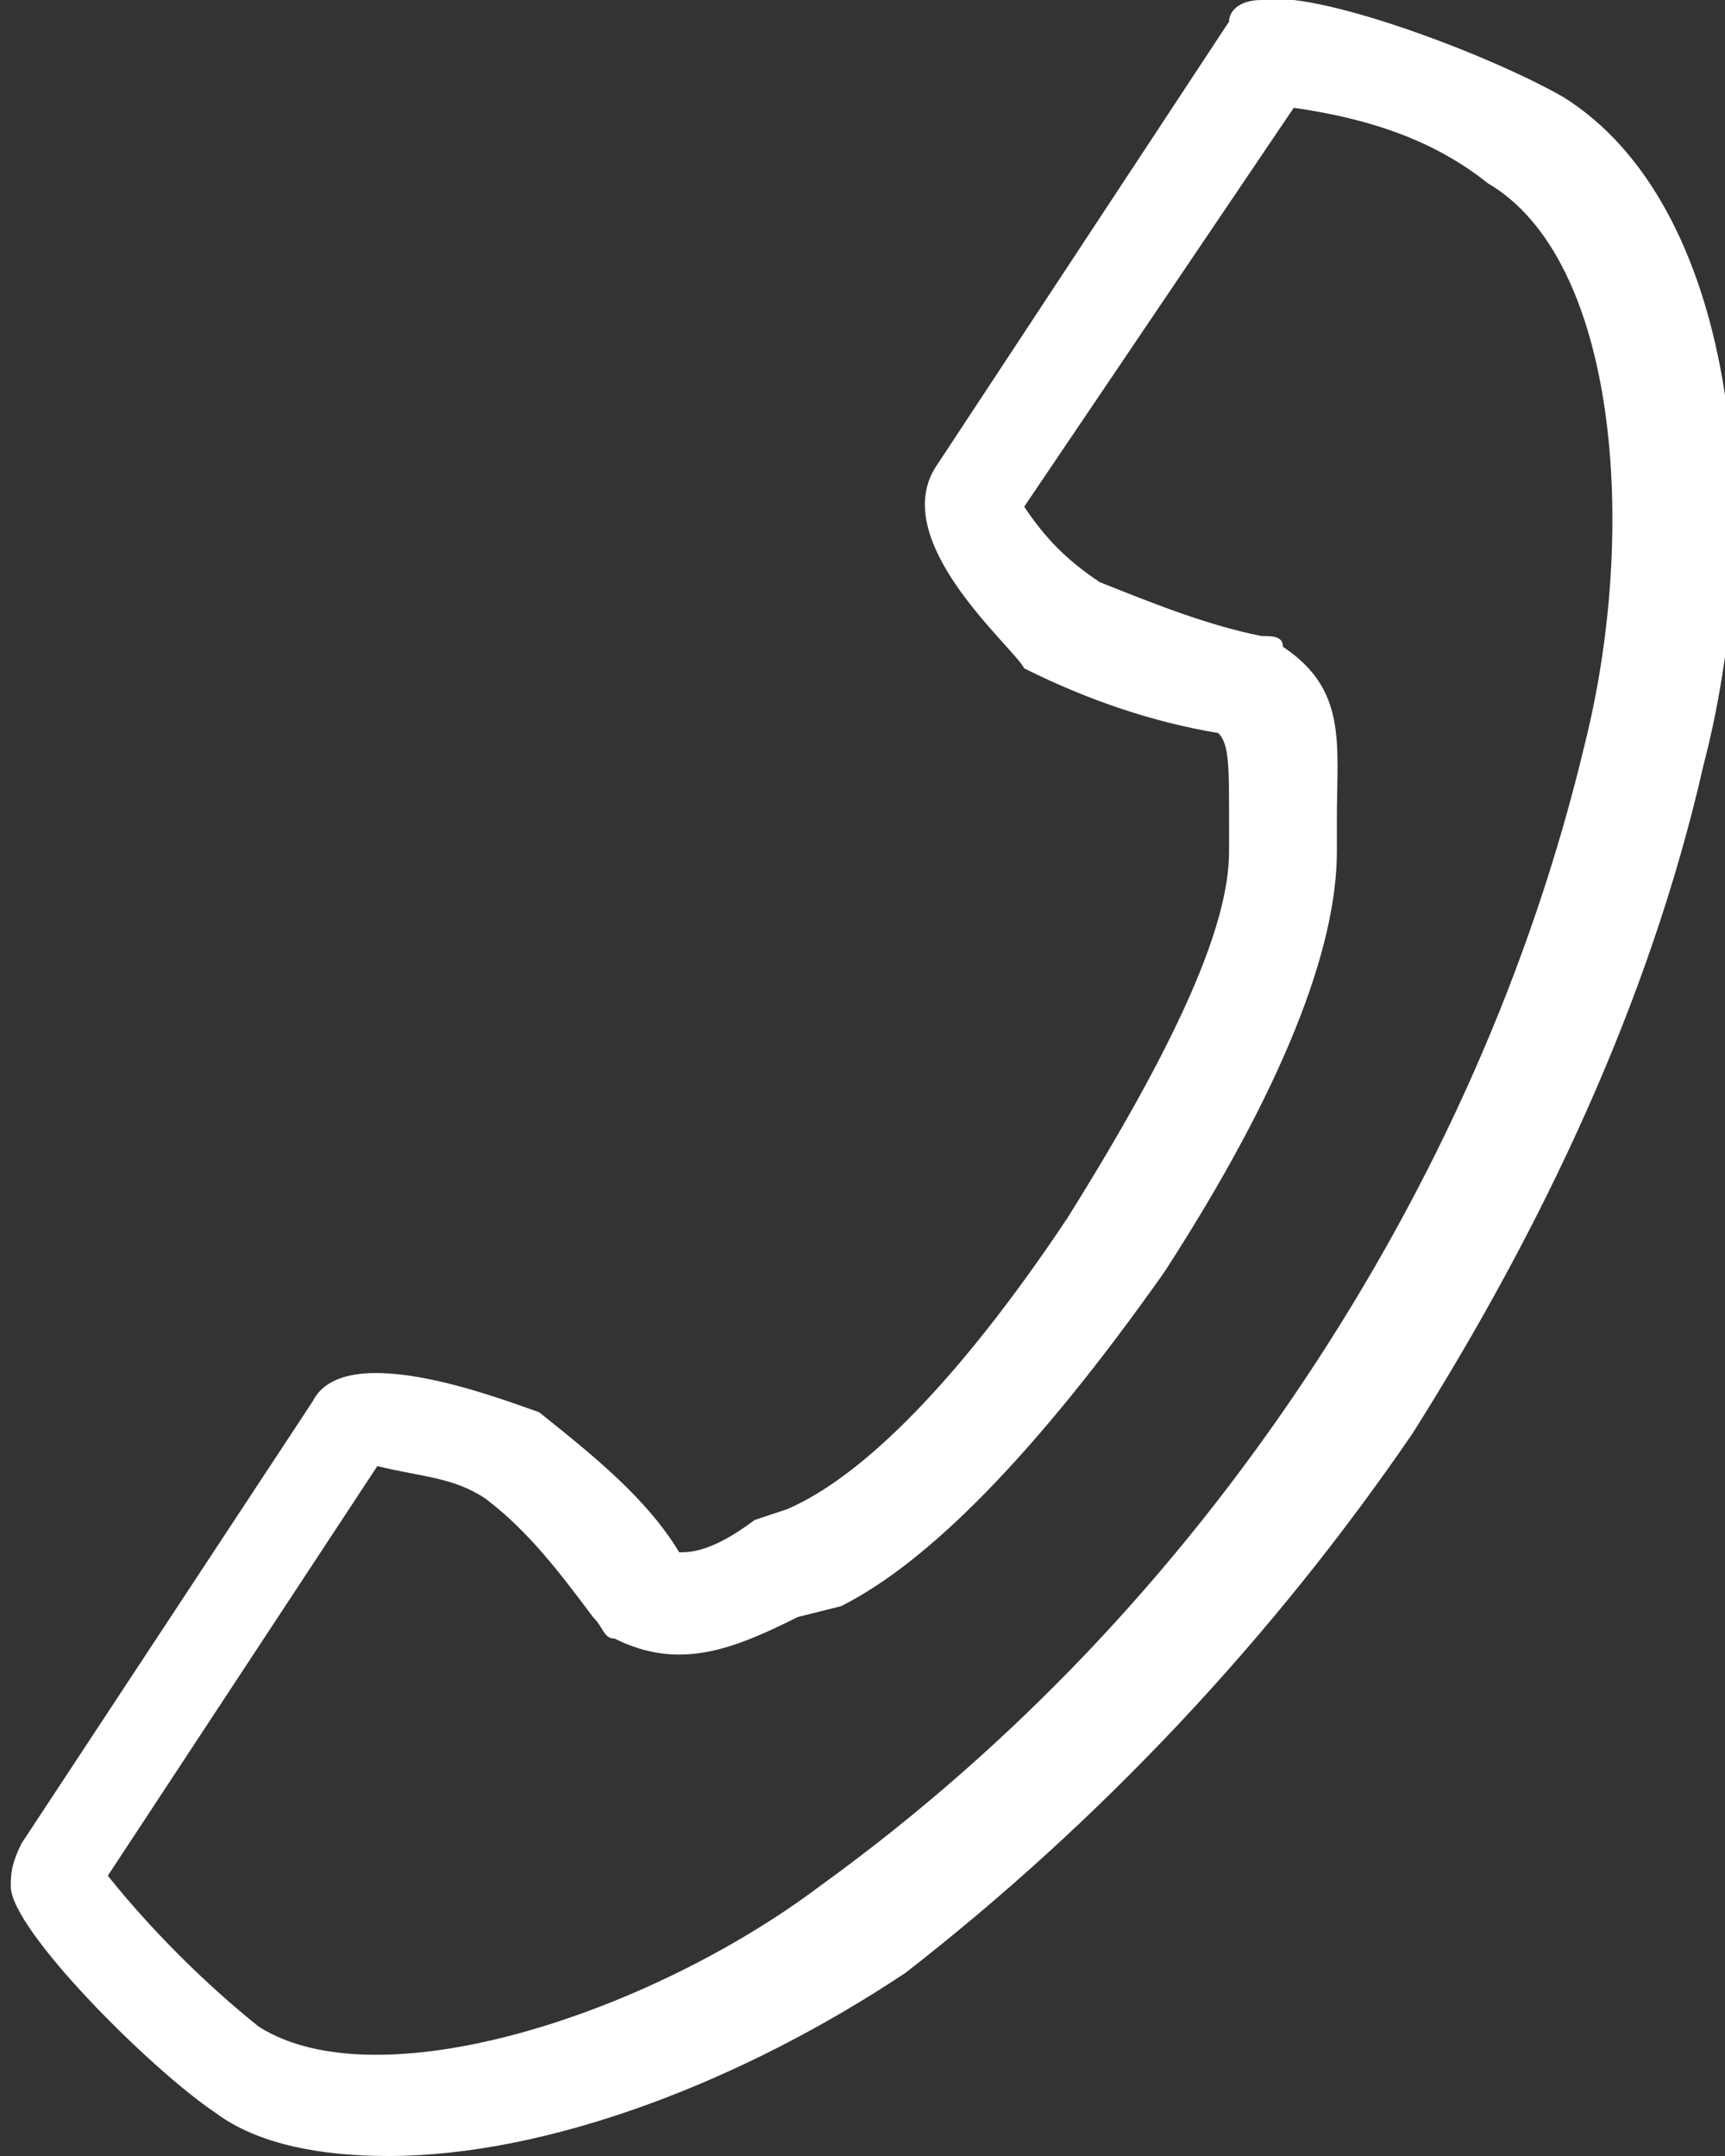 <?xml version="1.0" encoding="utf-8"?>
<!-- Generator: Adobe Illustrator 25.4.1, SVG Export Plug-In . SVG Version: 6.00 Build 0)  -->
<svg version="1.1" id="レイヤー_1" xmlns="http://www.w3.org/2000/svg" xmlns:xlink="http://www.w3.org/1999/xlink" x="0px"
	 y="0px" viewBox="0 0 16 20" style="enable-background:new 0 0 16 20;" xml:space="preserve">
<rect x="0" y="0" width="16" height="20" fill="#333333" stroke="none"/>
<style type="text/css">
	.st0{fill:#FFFFFF;}
</style>
<path class="st0" d="M3.6,20C3,20,2.4,19.9,2,19.6c-0.6-0.4-1.9-1.7-1.9-2.1c0-0.1,0-0.2,0.1-0.4l2.7-4.1C3.2,12.4,4.7,13,5,13.1
	c0.5,0.4,1,0.8,1.3,1.3c0.1,0,0.3,0,0.7-0.3l0.3-0.1c0.7-0.3,1.6-1.2,2.6-2.7c1-1.6,1.5-2.7,1.5-3.4V7.6c0-0.5,0-0.7-0.1-0.8
	c-0.6-0.1-1.2-0.3-1.8-0.6C9.4,6,8.2,5,8.7,4.3l2.7-4.1C11.4,0.1,11.5,0,11.7,0c0.5-0.1,2.1,0.5,2.8,0.9c1.6,1,1.9,3.9,1.3,6.2
	c-0.5,2.2-1.5,4.3-2.7,6.2c-1.3,1.9-2.9,3.6-4.7,5C6.9,19.3,5.1,20,3.6,20z M1,17.4c0.4,0.5,0.9,1,1.4,1.4c1.1,0.7,3.6-0.1,5.2-1.3
	c1.8-1.3,3.3-2.9,4.5-4.7c1.2-1.8,2.1-3.8,2.6-5.9c0.5-2,0.3-4.5-0.9-5.2l0,0C13.3,1.3,12.7,1.1,12,1L9.5,4.7
	C9.7,5,9.9,5.2,10.2,5.4c0.5,0.2,1,0.4,1.5,0.5c0.1,0,0.2,0,0.2,0.1c0.6,0.4,0.5,0.9,0.5,1.6v0.3c0,0.9-0.5,2.2-1.6,3.9
	c-1.2,1.7-2.2,2.7-3,3.1L7.4,15c-0.6,0.3-1.1,0.5-1.7,0.2c-0.1,0-0.1-0.1-0.2-0.2c-0.3-0.4-0.6-0.8-1-1.1c-0.3-0.2-0.6-0.2-1-0.3
	L1,17.4z"/>
</svg>
